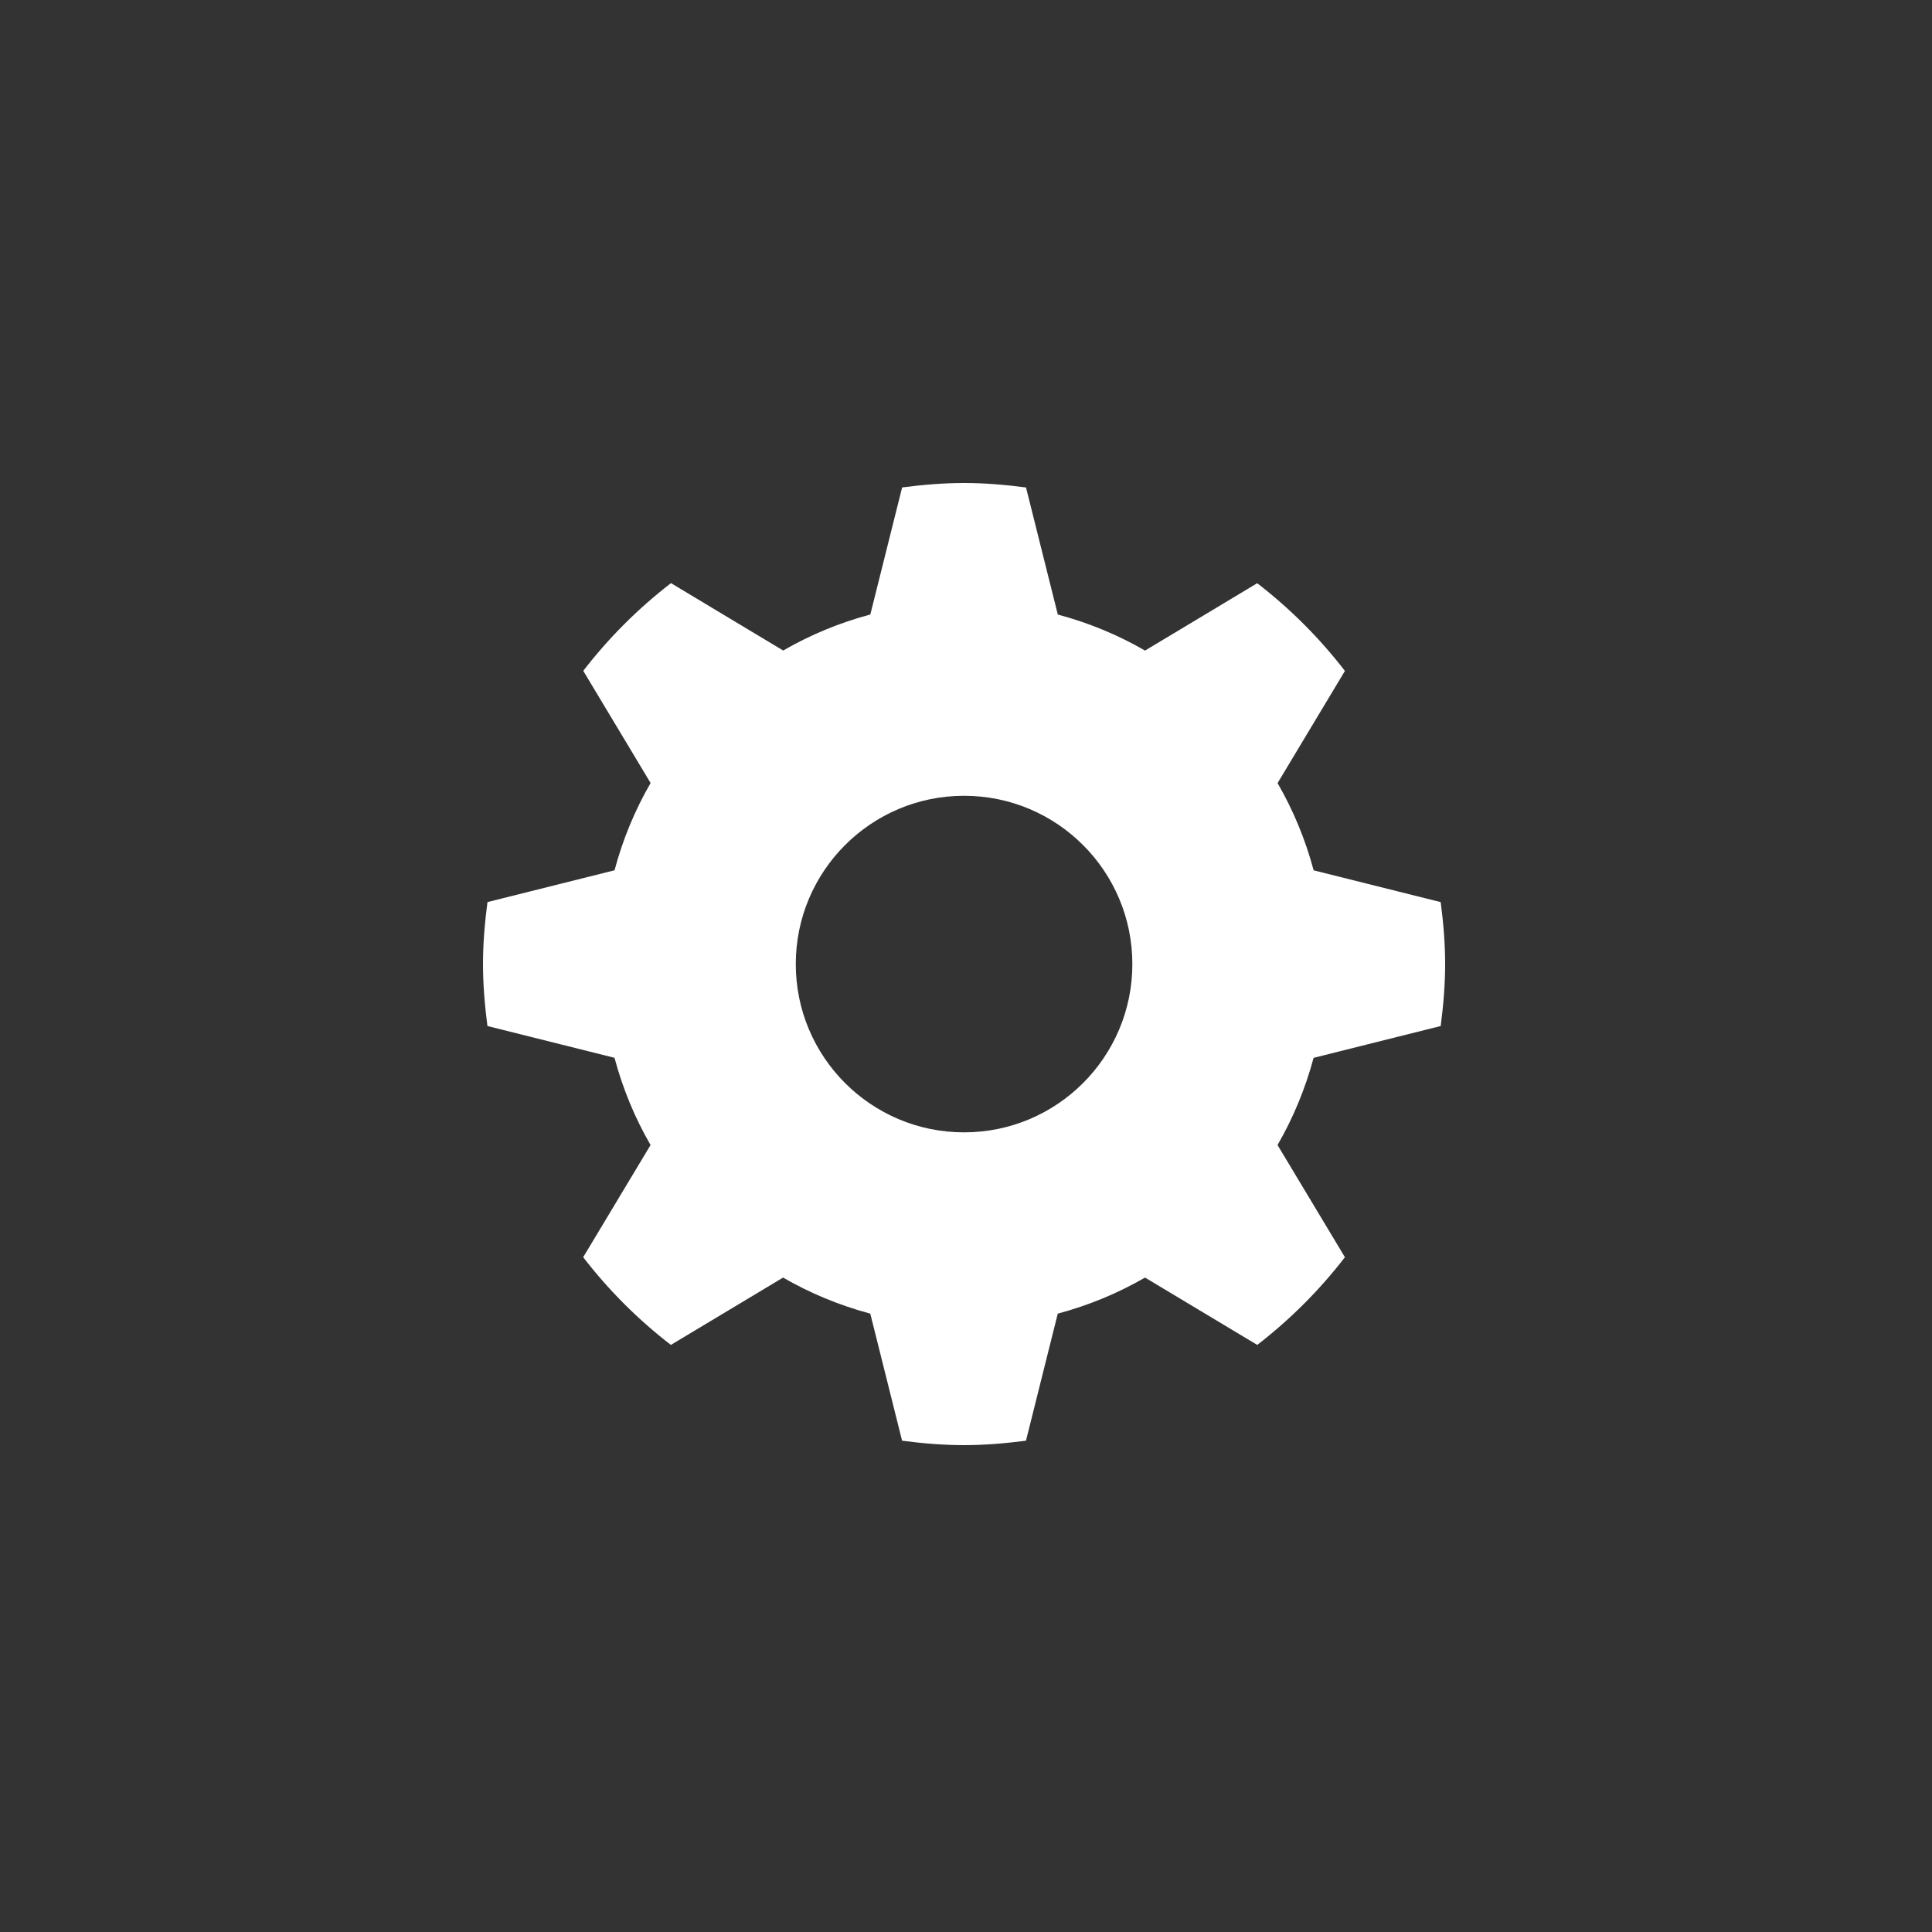 <?xml version="1.0" encoding="utf-8"?>
<!-- Generator: Adobe Illustrator 19.1.0, SVG Export Plug-In . SVG Version: 6.00 Build 0)  -->
<svg version="1.1" id="Layer_1" xmlns="http://www.w3.org/2000/svg" xmlns:xlink="http://www.w3.org/1999/xlink" x="0px" y="0px"
	 viewBox="0 0 48 48" style="enable-background:new 0 0 48 48;" xml:space="preserve">
<rect x="0" y="0" width="48" height="48" fill="#333333" stroke="none"/>
<g fill="white" id="cogwheel_2_">
	<path d="M35.794,25.491c0.065-0.505,0.11-1.016,0.11-1.539c0-0.523-0.045-1.034-0.11-1.539l-3.157-0.79
		c-0.205-0.767-0.507-1.494-0.896-2.167l1.673-2.787c-0.63-0.817-1.361-1.549-2.179-2.179l-2.787,1.673
		c-0.673-0.389-1.399-0.69-2.167-0.895l-0.79-3.157C24.986,12.045,24.476,12,23.952,12c-0.523,0-1.034,0.045-1.539,0.11l-0.79,3.157
		c-0.767,0.205-1.493,0.507-2.165,0.895l-2.788-1.674c-0.817,0.63-1.549,1.361-2.179,2.179l1.673,2.787
		c-0.39,0.673-0.691,1.399-0.896,2.168l-3.157,0.79C12.045,22.918,12,23.429,12,23.952c0,0.523,0.045,1.034,0.11,1.539l3.157,0.79
		c0.205,0.767,0.507,1.495,0.896,2.167l-1.674,2.787c0.63,0.817,1.361,1.549,2.179,2.179l2.787-1.673
		c0.673,0.389,1.399,0.69,2.167,0.896l0.79,3.157c0.505,0.066,1.016,0.11,1.539,0.11c0.524,0,1.034-0.045,1.539-0.11l0.79-3.157
		c0.769-0.206,1.495-0.507,2.168-0.896l2.788,1.673c0.816-0.63,1.548-1.361,2.178-2.179l-1.674-2.787
		c0.389-0.673,0.69-1.399,0.896-2.166L35.794,25.491z M23.952,28.133c-2.309,0-4.181-1.872-4.181-4.181
		c0-2.309,1.872-4.181,4.181-4.181c2.309,0,4.181,1.872,4.181,4.181C28.133,26.261,26.261,28.133,23.952,28.133z"/>
</g>
</svg>
